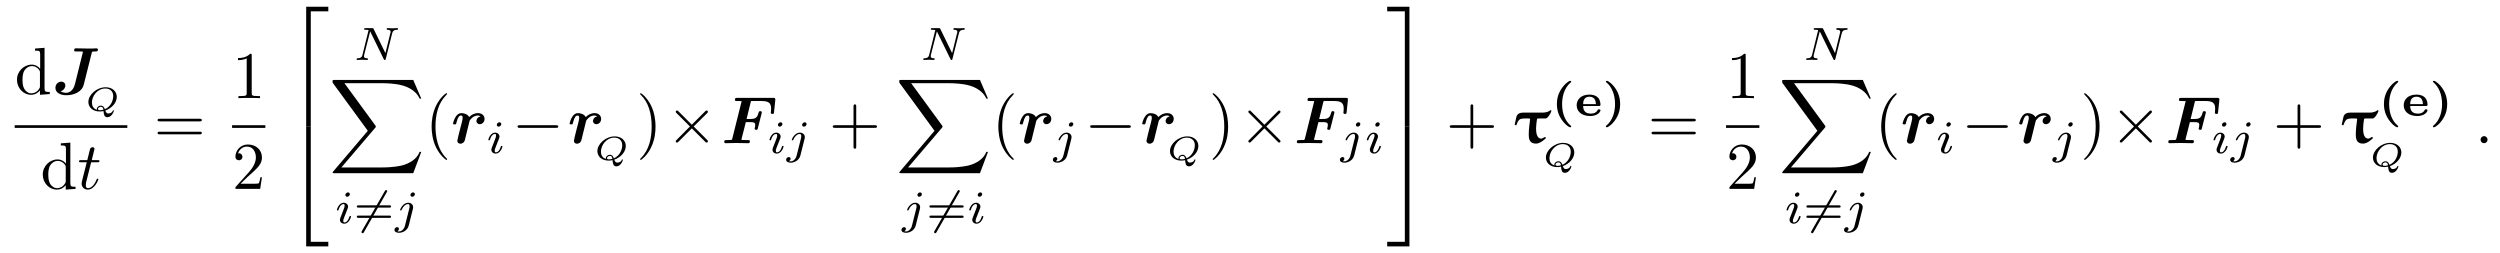 <?xml version="1.0" encoding="UTF-8"?>
<svg xmlns="http://www.w3.org/2000/svg" xmlns:xlink="http://www.w3.org/1999/xlink" viewBox="0 0 374.021 37.866" version="1.2">
<defs>
<g>
<symbol overflow="visible" id="glyph0-0">
<path style="stroke:none;" d=""/>
</symbol>
<symbol overflow="visible" id="glyph0-1">
<path style="stroke:none;" d="M 3.781 -0.547 L 3.781 0.109 L 5.25 0 L 5.25 -0.312 C 4.562 -0.312 4.469 -0.375 4.469 -0.875 L 4.469 -6.922 L 3.047 -6.812 L 3.047 -6.5 C 3.734 -6.5 3.812 -6.438 3.812 -5.938 L 3.812 -3.781 C 3.531 -4.141 3.094 -4.406 2.562 -4.406 C 1.391 -4.406 0.344 -3.422 0.344 -2.141 C 0.344 -0.875 1.312 0.109 2.453 0.109 C 3.094 0.109 3.531 -0.234 3.781 -0.547 Z M 3.781 -3.219 L 3.781 -1.172 C 3.781 -1 3.781 -0.984 3.672 -0.812 C 3.375 -0.328 2.938 -0.109 2.5 -0.109 C 2.047 -0.109 1.688 -0.375 1.453 -0.75 C 1.203 -1.156 1.172 -1.719 1.172 -2.141 C 1.172 -2.5 1.188 -3.094 1.469 -3.547 C 1.688 -3.859 2.062 -4.188 2.609 -4.188 C 2.953 -4.188 3.375 -4.031 3.672 -3.594 C 3.781 -3.422 3.781 -3.406 3.781 -3.219 Z M 3.781 -3.219 "/>
</symbol>
<symbol overflow="visible" id="glyph0-2">
<path style="stroke:none;" d="M 6.844 -3.266 C 7 -3.266 7.188 -3.266 7.188 -3.453 C 7.188 -3.656 7 -3.656 6.859 -3.656 L 0.891 -3.656 C 0.75 -3.656 0.562 -3.656 0.562 -3.453 C 0.562 -3.266 0.75 -3.266 0.891 -3.266 Z M 6.859 -1.328 C 7 -1.328 7.188 -1.328 7.188 -1.531 C 7.188 -1.719 7 -1.719 6.844 -1.719 L 0.891 -1.719 C 0.75 -1.719 0.562 -1.719 0.562 -1.531 C 0.562 -1.328 0.75 -1.328 0.891 -1.328 Z M 6.859 -1.328 "/>
</symbol>
<symbol overflow="visible" id="glyph0-3">
<path style="stroke:none;" d="M 2.938 -6.375 C 2.938 -6.625 2.938 -6.641 2.703 -6.641 C 2.078 -6 1.203 -6 0.891 -6 L 0.891 -5.688 C 1.094 -5.688 1.672 -5.688 2.188 -5.953 L 2.188 -0.781 C 2.188 -0.422 2.156 -0.312 1.266 -0.312 L 0.953 -0.312 L 0.953 0 C 1.297 -0.031 2.156 -0.031 2.562 -0.031 C 2.953 -0.031 3.828 -0.031 4.172 0 L 4.172 -0.312 L 3.859 -0.312 C 2.953 -0.312 2.938 -0.422 2.938 -0.781 Z M 2.938 -6.375 "/>
</symbol>
<symbol overflow="visible" id="glyph0-4">
<path style="stroke:none;" d="M 1.266 -0.766 L 2.328 -1.797 C 3.875 -3.172 4.469 -3.703 4.469 -4.703 C 4.469 -5.844 3.578 -6.641 2.359 -6.641 C 1.234 -6.641 0.5 -5.719 0.5 -4.828 C 0.5 -4.281 1 -4.281 1.031 -4.281 C 1.203 -4.281 1.547 -4.391 1.547 -4.812 C 1.547 -5.062 1.359 -5.328 1.016 -5.328 C 0.938 -5.328 0.922 -5.328 0.891 -5.312 C 1.109 -5.969 1.656 -6.328 2.234 -6.328 C 3.141 -6.328 3.562 -5.516 3.562 -4.703 C 3.562 -3.906 3.078 -3.125 2.516 -2.5 L 0.609 -0.375 C 0.5 -0.266 0.5 -0.234 0.5 0 L 4.203 0 L 4.469 -1.734 L 4.234 -1.734 C 4.172 -1.438 4.109 -1 4 -0.844 C 3.938 -0.766 3.281 -0.766 3.062 -0.766 Z M 1.266 -0.766 "/>
</symbol>
<symbol overflow="visible" id="glyph0-5">
<path style="stroke:none;" d="M 3.297 2.391 C 3.297 2.359 3.297 2.344 3.125 2.172 C 1.891 0.922 1.562 -0.969 1.562 -2.5 C 1.562 -4.234 1.938 -5.969 3.172 -7.203 C 3.297 -7.328 3.297 -7.344 3.297 -7.375 C 3.297 -7.453 3.266 -7.484 3.203 -7.484 C 3.094 -7.484 2.203 -6.797 1.609 -5.531 C 1.109 -4.438 0.984 -3.328 0.984 -2.5 C 0.984 -1.719 1.094 -0.516 1.641 0.625 C 2.25 1.844 3.094 2.5 3.203 2.5 C 3.266 2.5 3.297 2.469 3.297 2.391 Z M 3.297 2.391 "/>
</symbol>
<symbol overflow="visible" id="glyph0-6">
<path style="stroke:none;" d="M 2.875 -2.5 C 2.875 -3.266 2.766 -4.469 2.219 -5.609 C 1.625 -6.828 0.766 -7.484 0.672 -7.484 C 0.609 -7.484 0.562 -7.438 0.562 -7.375 C 0.562 -7.344 0.562 -7.328 0.75 -7.141 C 1.734 -6.156 2.297 -4.578 2.297 -2.5 C 2.297 -0.781 1.938 0.969 0.703 2.219 C 0.562 2.344 0.562 2.359 0.562 2.391 C 0.562 2.453 0.609 2.5 0.672 2.5 C 0.766 2.5 1.672 1.812 2.25 0.547 C 2.766 -0.547 2.875 -1.656 2.875 -2.5 Z M 2.875 -2.5 "/>
</symbol>
<symbol overflow="visible" id="glyph0-7">
<path style="stroke:none;" d="M 4.078 -2.297 L 6.859 -2.297 C 7 -2.297 7.188 -2.297 7.188 -2.5 C 7.188 -2.688 7 -2.688 6.859 -2.688 L 4.078 -2.688 L 4.078 -5.484 C 4.078 -5.625 4.078 -5.812 3.875 -5.812 C 3.672 -5.812 3.672 -5.625 3.672 -5.484 L 3.672 -2.688 L 0.891 -2.688 C 0.75 -2.688 0.562 -2.688 0.562 -2.5 C 0.562 -2.297 0.75 -2.297 0.891 -2.297 L 3.672 -2.297 L 3.672 0.5 C 3.672 0.641 3.672 0.828 3.875 0.828 C 4.078 0.828 4.078 0.641 4.078 0.5 Z M 4.078 -2.297 "/>
</symbol>
<symbol overflow="visible" id="glyph1-0">
<path style="stroke:none;" d=""/>
</symbol>
<symbol overflow="visible" id="glyph1-1">
<path style="stroke:none;" d="M 6 -6.188 C 6.047 -6.328 6.047 -6.344 6.125 -6.344 C 6.234 -6.375 6.375 -6.375 6.5 -6.375 C 6.766 -6.375 6.922 -6.375 6.922 -6.656 C 6.922 -6.672 6.906 -6.844 6.703 -6.844 C 6.516 -6.844 6.297 -6.812 6.078 -6.812 C 5.859 -6.812 5.625 -6.812 5.391 -6.812 C 5 -6.812 4.047 -6.844 3.656 -6.844 C 3.531 -6.844 3.359 -6.844 3.359 -6.547 C 3.359 -6.375 3.516 -6.375 3.703 -6.375 L 4.047 -6.375 C 4.438 -6.375 4.453 -6.375 4.688 -6.344 L 3.484 -1.5 C 3.234 -0.484 2.609 -0.188 2.156 -0.188 C 2.062 -0.188 1.641 -0.203 1.328 -0.422 C 1.875 -0.562 2.047 -1.031 2.047 -1.297 C 2.047 -1.625 1.781 -1.859 1.453 -1.859 C 1.047 -1.859 0.562 -1.547 0.562 -0.922 C 0.562 -0.234 1.25 0.172 2.203 0.172 C 3.312 0.172 4.531 -0.297 4.812 -1.453 Z M 6 -6.188 "/>
</symbol>
<symbol overflow="visible" id="glyph1-2">
<path style="stroke:none;" d="M 4.422 -4 C 3.875 -3.891 3.812 -3.406 3.812 -3.312 C 3.812 -3.094 3.984 -2.844 4.312 -2.844 C 4.656 -2.844 5.031 -3.125 5.031 -3.641 C 5.031 -4.094 4.672 -4.5 4.062 -4.5 C 3.5 -4.5 3.031 -4.234 2.734 -3.906 C 2.5 -4.359 1.922 -4.5 1.562 -4.5 C 1.203 -4.5 0.922 -4.297 0.703 -3.938 C 0.453 -3.547 0.312 -3.016 0.312 -2.953 C 0.312 -2.812 0.469 -2.812 0.562 -2.812 C 0.672 -2.812 0.703 -2.812 0.75 -2.859 C 0.781 -2.875 0.781 -2.906 0.844 -3.156 C 1.031 -3.906 1.25 -4.141 1.516 -4.141 C 1.672 -4.141 1.75 -4.047 1.75 -3.781 C 1.75 -3.609 1.719 -3.5 1.609 -3.031 C 1.562 -2.859 1.391 -2.203 1.328 -1.953 C 1.281 -1.766 1.172 -1.312 1.125 -1.141 C 1.062 -0.875 0.953 -0.422 0.953 -0.359 C 0.953 -0.156 1.109 0.078 1.422 0.078 C 1.609 0.078 1.969 -0.047 2.078 -0.453 C 2.078 -0.484 2.766 -3.188 2.766 -3.25 C 2.812 -3.406 2.812 -3.422 2.938 -3.562 C 3.172 -3.859 3.531 -4.141 4.031 -4.141 C 4.281 -4.141 4.391 -4.031 4.422 -4 Z M 4.422 -4 "/>
</symbol>
<symbol overflow="visible" id="glyph1-3">
<path style="stroke:none;" d="M 3.656 -3.156 L 4.297 -3.156 C 4.891 -3.156 5.062 -3.062 5.062 -2.734 C 5.062 -2.625 5.031 -2.438 5 -2.312 C 4.984 -2.25 4.969 -2.188 4.969 -2.172 C 4.969 -2.031 5.109 -2 5.203 -2 C 5.391 -2 5.406 -2.047 5.453 -2.234 L 6.016 -4.453 C 6.047 -4.578 6.047 -4.609 6.047 -4.609 C 6.047 -4.797 5.859 -4.797 5.812 -4.797 C 5.625 -4.797 5.609 -4.719 5.547 -4.531 C 5.359 -3.781 5.047 -3.625 4.328 -3.625 L 3.766 -3.625 L 4.422 -6.297 C 4.562 -6.312 4.672 -6.312 4.766 -6.312 L 5.953 -6.312 C 7.094 -6.312 7.438 -6.016 7.438 -5.141 C 7.438 -4.906 7.391 -4.609 7.391 -4.562 C 7.391 -4.375 7.594 -4.375 7.641 -4.375 C 7.844 -4.375 7.859 -4.469 7.875 -4.656 L 8.062 -6.438 L 8.062 -6.594 C 8.062 -6.781 7.891 -6.781 7.734 -6.781 L 2.375 -6.781 C 2.156 -6.781 2.156 -6.766 2.109 -6.734 C 2.031 -6.672 2.016 -6.5 2.016 -6.484 C 2.016 -6.312 2.156 -6.312 2.422 -6.312 C 2.625 -6.312 2.828 -6.297 3.031 -6.297 L 1.625 -0.672 C 1.578 -0.516 1.578 -0.5 1.391 -0.484 C 1.219 -0.469 1.031 -0.469 0.875 -0.469 C 0.609 -0.469 0.594 -0.469 0.547 -0.453 C 0.422 -0.375 0.422 -0.219 0.422 -0.172 C 0.422 -0.172 0.422 0 0.641 0 C 0.891 0 1.156 -0.016 1.406 -0.016 C 1.672 -0.016 1.938 -0.031 2.219 -0.031 C 2.516 -0.031 2.812 -0.016 3.109 -0.016 C 3.406 -0.016 3.688 0 3.969 0 C 4.094 0 4.266 0 4.266 -0.297 C 4.266 -0.469 4.094 -0.469 3.938 -0.469 L 3.609 -0.469 C 3.234 -0.469 3.078 -0.484 2.984 -0.516 Z M 3.656 -3.156 "/>
</symbol>
<symbol overflow="visible" id="glyph2-0">
<path style="stroke:none;" d=""/>
</symbol>
<symbol overflow="visible" id="glyph2-1">
<path style="stroke:none;" d="M 3.094 -0.031 C 4.109 -0.391 4.812 -1.234 4.812 -2.078 C 4.812 -2.875 4.172 -3.516 3.156 -3.516 C 1.797 -3.516 0.562 -2.391 0.562 -1.312 C 0.562 -0.516 1.219 0.109 2.25 0.109 C 2.312 0.109 2.547 0.109 2.828 0.047 C 2.875 0.5 2.906 0.969 3.406 0.969 C 4.031 0.969 4.375 0.156 4.375 0 C 4.375 -0.047 4.328 -0.078 4.297 -0.078 C 4.297 -0.078 4.234 -0.078 4.219 -0.016 C 4.078 0.375 3.641 0.406 3.547 0.406 C 3.359 0.406 3.234 0.344 3.094 -0.031 Z M 1.844 -0.141 C 1.297 -0.312 1.094 -0.75 1.094 -1.219 C 1.094 -2.234 1.938 -3.328 3.094 -3.328 C 3.75 -3.328 4.281 -2.953 4.281 -2.188 C 4.281 -1.609 3.969 -0.641 3.031 -0.234 C 2.922 -0.531 2.766 -0.766 2.438 -0.766 C 2.125 -0.766 1.828 -0.531 1.828 -0.266 C 1.828 -0.219 1.828 -0.172 1.844 -0.141 Z M 2.812 -0.156 C 2.562 -0.078 2.375 -0.078 2.297 -0.078 C 2.219 -0.078 2 -0.078 2 -0.266 C 2 -0.438 2.219 -0.594 2.438 -0.594 C 2.656 -0.594 2.766 -0.484 2.812 -0.156 Z M 2.812 -0.156 "/>
</symbol>
<symbol overflow="visible" id="glyph3-0">
<path style="stroke:none;" d=""/>
</symbol>
<symbol overflow="visible" id="glyph3-1">
<path style="stroke:none;" d="M 2.047 -3.984 L 2.984 -3.984 C 3.188 -3.984 3.297 -3.984 3.297 -4.188 C 3.297 -4.297 3.188 -4.297 3.016 -4.297 L 2.141 -4.297 C 2.5 -5.719 2.547 -5.906 2.547 -5.969 C 2.547 -6.141 2.422 -6.234 2.25 -6.234 C 2.219 -6.234 1.938 -6.234 1.859 -5.875 L 1.469 -4.297 L 0.531 -4.297 C 0.328 -4.297 0.234 -4.297 0.234 -4.109 C 0.234 -3.984 0.312 -3.984 0.516 -3.984 L 1.391 -3.984 C 0.672 -1.156 0.625 -0.984 0.625 -0.812 C 0.625 -0.266 1 0.109 1.547 0.109 C 2.562 0.109 3.125 -1.344 3.125 -1.422 C 3.125 -1.531 3.047 -1.531 3.016 -1.531 C 2.922 -1.531 2.906 -1.5 2.859 -1.391 C 2.438 -0.344 1.906 -0.109 1.562 -0.109 C 1.359 -0.109 1.25 -0.234 1.25 -0.562 C 1.25 -0.812 1.281 -0.875 1.312 -1.047 Z M 2.047 -3.984 "/>
</symbol>
<symbol overflow="visible" id="glyph3-2">
<path style="stroke:none;" d="M 1.906 -0.531 C 1.906 -0.812 1.672 -1.062 1.391 -1.062 C 1.094 -1.062 0.859 -0.812 0.859 -0.531 C 0.859 -0.234 1.094 0 1.391 0 C 1.672 0 1.906 -0.234 1.906 -0.531 Z M 1.906 -0.531 "/>
</symbol>
<symbol overflow="visible" id="glyph4-0">
<path style="stroke:none;" d=""/>
</symbol>
<symbol overflow="visible" id="glyph4-1">
<path style="stroke:none;" d="M 3.25 17.547 L 3.938 17.547 L 3.938 0.297 L 6.562 0.297 L 6.562 -0.391 L 3.25 -0.391 Z M 3.25 17.547 "/>
</symbol>
<symbol overflow="visible" id="glyph4-2">
<path style="stroke:none;" d="M 3.25 17.531 L 6.562 17.531 L 6.562 16.844 L 3.938 16.844 L 3.938 -0.406 L 3.25 -0.406 Z M 3.25 17.531 "/>
</symbol>
<symbol overflow="visible" id="glyph4-3">
<path style="stroke:none;" d="M 12.625 13.953 L 13.828 10.766 L 13.578 10.766 C 13.188 11.797 12.125 12.484 10.984 12.781 C 10.781 12.828 9.797 13.094 7.891 13.094 L 1.875 13.094 L 6.953 7.141 C 7.016 7.062 7.031 7.031 7.031 6.984 C 7.031 6.953 7.031 6.922 6.969 6.828 L 2.328 0.484 L 7.781 0.484 C 9.125 0.484 10.031 0.625 10.125 0.641 C 10.656 0.719 11.531 0.891 12.312 1.391 C 12.562 1.547 13.234 2 13.578 2.797 L 13.828 2.797 L 12.625 0 L 0.844 0 C 0.609 0 0.594 0.016 0.562 0.062 C 0.562 0.094 0.562 0.297 0.562 0.406 L 5.828 7.609 L 0.672 13.672 C 0.562 13.781 0.562 13.844 0.562 13.844 C 0.562 13.953 0.656 13.953 0.844 13.953 Z M 12.625 13.953 "/>
</symbol>
<symbol overflow="visible" id="glyph4-4">
<path style="stroke:none;" d="M 2.703 17.547 L 3.391 17.547 L 3.391 -0.391 L 0.062 -0.391 L 0.062 0.297 L 2.703 0.297 Z M 2.703 17.547 "/>
</symbol>
<symbol overflow="visible" id="glyph4-5">
<path style="stroke:none;" d="M 2.703 16.844 L 0.062 16.844 L 0.062 17.531 L 3.391 17.531 L 3.391 -0.406 L 2.703 -0.406 Z M 2.703 16.844 "/>
</symbol>
<symbol overflow="visible" id="glyph5-0">
<path style="stroke:none;" d=""/>
</symbol>
<symbol overflow="visible" id="glyph5-1">
<path style="stroke:none;" d="M 5.812 -4 C 5.875 -4.266 6 -4.5 6.547 -4.516 C 6.578 -4.516 6.688 -4.516 6.688 -4.656 C 6.688 -4.703 6.656 -4.766 6.578 -4.766 C 6.359 -4.766 6.094 -4.734 5.859 -4.734 C 5.688 -4.734 5.297 -4.766 5.125 -4.766 C 5.094 -4.766 4.984 -4.766 4.984 -4.609 C 4.984 -4.516 5.078 -4.516 5.141 -4.516 C 5.469 -4.5 5.578 -4.391 5.578 -4.219 C 5.578 -4.172 5.578 -4.125 5.547 -4.062 L 4.797 -1.016 L 3.031 -4.641 C 2.969 -4.766 2.953 -4.766 2.781 -4.766 L 1.828 -4.766 C 1.703 -4.766 1.609 -4.766 1.609 -4.609 C 1.609 -4.516 1.688 -4.516 1.844 -4.516 C 1.984 -4.516 2.141 -4.5 2.281 -4.469 L 1.359 -0.75 C 1.297 -0.484 1.172 -0.266 0.625 -0.25 C 0.578 -0.25 0.484 -0.25 0.484 -0.109 C 0.484 -0.031 0.531 0 0.578 0 C 0.812 0 1.078 -0.031 1.312 -0.031 C 1.484 -0.031 1.875 0 2.047 0 C 2.125 0 2.188 -0.031 2.188 -0.141 C 2.188 -0.25 2.109 -0.25 2.031 -0.25 C 1.594 -0.266 1.594 -0.453 1.594 -0.547 C 1.594 -0.578 1.594 -0.609 1.609 -0.719 L 2.516 -4.281 L 4.547 -0.125 C 4.594 0 4.625 0 4.703 0 C 4.812 0 4.812 -0.016 4.844 -0.141 Z M 5.812 -4 "/>
</symbol>
<symbol overflow="visible" id="glyph5-2">
<path style="stroke:none;" d="M 2.266 -4.359 C 2.266 -4.469 2.172 -4.625 1.984 -4.625 C 1.797 -4.625 1.594 -4.438 1.594 -4.234 C 1.594 -4.125 1.672 -3.969 1.875 -3.969 C 2.062 -3.969 2.266 -4.172 2.266 -4.359 Z M 0.844 -0.812 C 0.812 -0.719 0.781 -0.641 0.781 -0.516 C 0.781 -0.188 1.047 0.062 1.438 0.062 C 2.125 0.062 2.438 -0.891 2.438 -1 C 2.438 -1.094 2.344 -1.094 2.328 -1.094 C 2.234 -1.094 2.219 -1.047 2.188 -0.969 C 2.031 -0.406 1.734 -0.125 1.453 -0.125 C 1.312 -0.125 1.281 -0.219 1.281 -0.375 C 1.281 -0.531 1.328 -0.656 1.391 -0.812 C 1.469 -1 1.547 -1.188 1.609 -1.375 C 1.672 -1.547 1.938 -2.172 1.953 -2.266 C 1.984 -2.328 2 -2.406 2 -2.484 C 2 -2.812 1.719 -3.078 1.344 -3.078 C 0.641 -3.078 0.328 -2.125 0.328 -2 C 0.328 -1.922 0.422 -1.922 0.453 -1.922 C 0.547 -1.922 0.547 -1.953 0.578 -2.031 C 0.75 -2.625 1.062 -2.875 1.312 -2.875 C 1.422 -2.875 1.484 -2.828 1.484 -2.641 C 1.484 -2.469 1.453 -2.375 1.281 -1.938 Z M 0.844 -0.812 "/>
</symbol>
<symbol overflow="visible" id="glyph5-3">
<path style="stroke:none;" d="M 3.062 -4.359 C 3.062 -4.469 2.969 -4.625 2.781 -4.625 C 2.578 -4.625 2.391 -4.422 2.391 -4.234 C 2.391 -4.125 2.469 -3.969 2.672 -3.969 C 2.859 -3.969 3.062 -4.156 3.062 -4.359 Z M 1.578 0.344 C 1.469 0.828 1.094 1.219 0.688 1.219 C 0.594 1.219 0.516 1.219 0.438 1.188 C 0.609 1.094 0.672 0.938 0.672 0.828 C 0.672 0.656 0.531 0.578 0.391 0.578 C 0.188 0.578 0 0.766 0 0.984 C 0 1.25 0.266 1.422 0.688 1.422 C 1.109 1.422 1.922 1.172 2.141 0.328 L 2.766 -2.172 C 2.781 -2.25 2.797 -2.312 2.797 -2.422 C 2.797 -2.797 2.469 -3.078 2.062 -3.078 C 1.281 -3.078 0.844 -2.109 0.844 -2 C 0.844 -1.922 0.938 -1.922 0.953 -1.922 C 1.031 -1.922 1.047 -1.938 1.094 -2.047 C 1.266 -2.453 1.625 -2.875 2.031 -2.875 C 2.203 -2.875 2.266 -2.766 2.266 -2.531 C 2.266 -2.453 2.266 -2.359 2.25 -2.328 Z M 1.578 0.344 "/>
</symbol>
<symbol overflow="visible" id="glyph6-0">
<path style="stroke:none;" d=""/>
</symbol>
<symbol overflow="visible" id="glyph6-1">
<path style="stroke:none;" d="M 4.969 -4.656 C 5.031 -4.75 5.031 -4.766 5.031 -4.797 C 5.031 -4.891 4.969 -4.969 4.859 -4.969 C 4.766 -4.969 4.719 -4.906 4.688 -4.844 L 1.234 1.172 C 1.188 1.25 1.188 1.281 1.188 1.312 C 1.188 1.406 1.25 1.484 1.359 1.484 C 1.453 1.484 1.5 1.422 1.531 1.359 Z M 4.969 -4.656 "/>
</symbol>
<symbol overflow="visible" id="glyph7-0">
<path style="stroke:none;" d=""/>
</symbol>
<symbol overflow="visible" id="glyph7-1">
<path style="stroke:none;" d="M 5.359 -2.344 C 5.453 -2.344 5.609 -2.344 5.609 -2.516 C 5.609 -2.688 5.453 -2.688 5.359 -2.688 L 0.75 -2.688 C 0.656 -2.688 0.484 -2.688 0.484 -2.516 C 0.484 -2.344 0.641 -2.344 0.75 -2.344 Z M 5.359 -0.812 C 5.453 -0.812 5.609 -0.812 5.609 -0.969 C 5.609 -1.156 5.453 -1.156 5.359 -1.156 L 0.75 -1.156 C 0.641 -1.156 0.484 -1.156 0.484 -0.969 C 0.484 -0.812 0.656 -0.812 0.75 -0.812 Z M 5.359 -0.812 "/>
</symbol>
<symbol overflow="visible" id="glyph8-0">
<path style="stroke:none;" d=""/>
</symbol>
<symbol overflow="visible" id="glyph8-1">
<path style="stroke:none;" d="M 6.562 -2.297 C 6.734 -2.297 6.922 -2.297 6.922 -2.5 C 6.922 -2.688 6.734 -2.688 6.562 -2.688 L 1.172 -2.688 C 1 -2.688 0.828 -2.688 0.828 -2.5 C 0.828 -2.297 1 -2.297 1.172 -2.297 Z M 6.562 -2.297 "/>
</symbol>
<symbol overflow="visible" id="glyph8-2">
<path style="stroke:none;" d="M 3.875 -2.766 L 1.891 -4.75 C 1.766 -4.875 1.75 -4.891 1.672 -4.891 C 1.562 -4.891 1.469 -4.812 1.469 -4.688 C 1.469 -4.625 1.484 -4.609 1.594 -4.5 L 3.594 -2.5 L 1.594 -0.484 C 1.484 -0.375 1.469 -0.359 1.469 -0.297 C 1.469 -0.172 1.562 -0.094 1.672 -0.094 C 1.75 -0.094 1.766 -0.109 1.891 -0.234 L 3.875 -2.219 L 5.938 -0.156 C 5.953 -0.141 6.016 -0.094 6.078 -0.094 C 6.203 -0.094 6.281 -0.172 6.281 -0.297 C 6.281 -0.312 6.281 -0.344 6.25 -0.406 C 6.234 -0.422 4.656 -1.984 4.156 -2.5 L 5.984 -4.312 C 6.031 -4.375 6.188 -4.5 6.234 -4.562 C 6.234 -4.578 6.281 -4.625 6.281 -4.688 C 6.281 -4.812 6.203 -4.891 6.078 -4.891 C 6 -4.891 5.969 -4.859 5.859 -4.75 Z M 3.875 -2.766 "/>
</symbol>
<symbol overflow="visible" id="glyph9-0">
<path style="stroke:none;" d=""/>
</symbol>
<symbol overflow="visible" id="glyph9-1">
<path style="stroke:none;" d="M 4.969 -3.703 C 5.25 -3.703 5.734 -4.484 5.828 -4.859 L 5.703 -4.953 C 5.391 -4.703 4.969 -4.578 4.547 -4.578 L 1.609 -4.578 C 1.141 -4.578 0.688 -4.438 0.562 -3.891 C 0.516 -3.688 0.391 -3.141 0.312 -2.75 L 0.562 -2.672 C 0.672 -2.969 0.781 -3.312 1.016 -3.516 C 1.188 -3.672 1.578 -3.703 1.797 -3.703 L 2.531 -3.703 L 2.625 -3.594 C 2.547 -2.844 2.422 -2.188 2.422 -1.266 C 2.422 -0.734 2.5 0.062 3.484 0.062 C 4.047 0.062 4.609 -0.375 5 -0.766 L 4.906 -0.922 L 4.812 -0.922 C 4.625 -0.797 4.422 -0.688 4.281 -0.688 C 3.594 -0.688 3.516 -1.672 3.516 -2.219 C 3.516 -2.609 3.594 -3.188 3.656 -3.594 L 3.766 -3.703 Z M 4.969 -3.703 "/>
</symbol>
<symbol overflow="visible" id="glyph10-0">
<path style="stroke:none;" d=""/>
</symbol>
<symbol overflow="visible" id="glyph10-1">
<path style="stroke:none;" d="M 2.984 1.609 C 2.984 1.547 2.969 1.531 2.859 1.438 C 2.141 0.828 1.625 -0.266 1.625 -1.734 C 1.625 -2.703 1.859 -4.094 2.922 -4.984 C 2.953 -5.016 2.984 -5.031 2.984 -5.094 C 2.984 -5.219 2.859 -5.219 2.828 -5.219 C 2.688 -5.219 2.281 -4.906 2.141 -4.766 C 1.469 -4.094 0.844 -3.156 0.844 -1.75 C 0.844 -0.578 1.281 0.438 2.141 1.281 C 2.281 1.422 2.672 1.734 2.828 1.734 C 2.859 1.734 2.984 1.734 2.984 1.609 Z M 2.984 1.609 "/>
</symbol>
<symbol overflow="visible" id="glyph10-2">
<path style="stroke:none;" d="M 3.594 -1.453 C 3.75 -1.453 3.844 -1.453 3.844 -1.656 C 3.844 -1.859 3.797 -2.391 3.453 -2.719 C 3.078 -3.094 2.562 -3.156 2.188 -3.156 C 0.891 -3.156 0.281 -2.391 0.281 -1.562 C 0.281 -0.734 0.922 0.047 2.297 0.047 C 2.547 0.047 2.953 0.016 3.297 -0.172 C 3.719 -0.391 3.844 -0.719 3.844 -0.797 C 3.844 -0.953 3.688 -0.953 3.609 -0.953 C 3.484 -0.953 3.453 -0.938 3.406 -0.828 C 3.156 -0.312 2.516 -0.312 2.391 -0.312 C 1.297 -0.312 1.266 -1.125 1.25 -1.453 Z M 1.25 -1.734 C 1.25 -2.016 1.297 -2.844 2.188 -2.844 C 3.094 -2.844 3.141 -2.047 3.156 -1.734 Z M 1.25 -1.734 "/>
</symbol>
<symbol overflow="visible" id="glyph10-3">
<path style="stroke:none;" d="M 2.656 -1.734 C 2.656 -2.906 2.234 -3.922 1.375 -4.766 C 1.219 -4.906 0.844 -5.219 0.688 -5.219 C 0.656 -5.219 0.516 -5.219 0.516 -5.094 C 0.516 -5.047 0.547 -5.031 0.656 -4.938 C 1.359 -4.328 1.891 -3.219 1.891 -1.75 C 1.891 -0.781 1.656 0.594 0.594 1.484 C 0.562 1.516 0.516 1.547 0.516 1.609 C 0.516 1.734 0.656 1.734 0.688 1.734 C 0.828 1.734 1.219 1.422 1.375 1.281 C 2.047 0.609 2.656 -0.344 2.656 -1.734 Z M 2.656 -1.734 "/>
</symbol>
</g>
</defs>
<g id="surface1">
<g style="fill:rgb(0%,0%,0%);fill-opacity:1;">
  <use xlink:href="#glyph0-1" x="2.196" y="14.074"/>
</g>
<g style="fill:rgb(0%,0%,0%);fill-opacity:1;">
  <use xlink:href="#glyph1-1" x="7.73" y="14.074"/>
</g>
<g style="fill:rgb(0%,0%,0%);fill-opacity:1;">
  <use xlink:href="#glyph2-1" x="12.659" y="16.57"/>
</g>
<path style="fill:none;stroke-width:0.398;stroke-linecap:butt;stroke-linejoin:miter;stroke:rgb(0%,0%,0%);stroke-opacity:1;stroke-miterlimit:10;" d="M -0.001 -0.001 L 16.851 -0.001 " transform="matrix(1,0,0,-1,2.196,18.933)"/>
<g style="fill:rgb(0%,0%,0%);fill-opacity:1;">
  <use xlink:href="#glyph0-1" x="6.054" y="28.258"/>
</g>
<g style="fill:rgb(0%,0%,0%);fill-opacity:1;">
  <use xlink:href="#glyph3-1" x="11.589" y="28.258"/>
</g>
<g style="fill:rgb(0%,0%,0%);fill-opacity:1;">
  <use xlink:href="#glyph0-2" x="23.009" y="21.424"/>
</g>
<g style="fill:rgb(0%,0%,0%);fill-opacity:1;">
  <use xlink:href="#glyph0-3" x="34.72" y="14.684"/>
</g>
<path style="fill:none;stroke-width:0.398;stroke-linecap:butt;stroke-linejoin:miter;stroke:rgb(0%,0%,0%);stroke-opacity:1;stroke-miterlimit:10;" d="M -0.001 -0.001 L 4.979 -0.001 " transform="matrix(1,0,0,-1,34.72,18.933)"/>
<g style="fill:rgb(0%,0%,0%);fill-opacity:1;">
  <use xlink:href="#glyph0-4" x="34.72" y="28.258"/>
</g>
<g style="fill:rgb(0%,0%,0%);fill-opacity:1;">
  <use xlink:href="#glyph4-1" x="42.557" y="1.399"/>
</g>
<g style="fill:rgb(0%,0%,0%);fill-opacity:1;">
  <use xlink:href="#glyph4-2" x="42.557" y="19.332"/>
</g>
<g style="fill:rgb(0%,0%,0%);fill-opacity:1;">
  <use xlink:href="#glyph5-1" x="52.865" y="8.97"/>
</g>
<g style="fill:rgb(0%,0%,0%);fill-opacity:1;">
  <use xlink:href="#glyph4-3" x="49.199" y="11.959"/>
</g>
<g style="fill:rgb(0%,0%,0%);fill-opacity:1;">
  <use xlink:href="#glyph5-2" x="50.077" y="33.407"/>
</g>
<g style="fill:rgb(0%,0%,0%);fill-opacity:1;">
  <use xlink:href="#glyph6-1" x="52.896" y="33.407"/>
</g>
<g style="fill:rgb(0%,0%,0%);fill-opacity:1;">
  <use xlink:href="#glyph7-1" x="52.896" y="33.407"/>
</g>
<g style="fill:rgb(0%,0%,0%);fill-opacity:1;">
  <use xlink:href="#glyph5-3" x="59.012" y="33.407"/>
</g>
<g style="fill:rgb(0%,0%,0%);fill-opacity:1;">
  <use xlink:href="#glyph0-5" x="63.59" y="21.424"/>
</g>
<g style="fill:rgb(0%,0%,0%);fill-opacity:1;">
  <use xlink:href="#glyph1-2" x="67.464" y="21.424"/>
</g>
<g style="fill:rgb(0%,0%,0%);fill-opacity:1;">
  <use xlink:href="#glyph5-2" x="72.731" y="22.918"/>
</g>
<g style="fill:rgb(0%,0%,0%);fill-opacity:1;">
  <use xlink:href="#glyph8-1" x="76.602" y="21.424"/>
</g>
<g style="fill:rgb(0%,0%,0%);fill-opacity:1;">
  <use xlink:href="#glyph1-2" x="84.904" y="21.424"/>
</g>
<g style="fill:rgb(0%,0%,0%);fill-opacity:1;">
  <use xlink:href="#glyph2-1" x="88.811" y="23.92"/>
</g>
<g style="fill:rgb(0%,0%,0%);fill-opacity:1;">
  <use xlink:href="#glyph0-6" x="95.198" y="21.424"/>
</g>
<g style="fill:rgb(0%,0%,0%);fill-opacity:1;">
  <use xlink:href="#glyph8-2" x="99.626" y="21.424"/>
</g>
<g style="fill:rgb(0%,0%,0%);fill-opacity:1;">
  <use xlink:href="#glyph1-3" x="107.928" y="21.424"/>
</g>
<g style="fill:rgb(0%,0%,0%);fill-opacity:1;">
  <use xlink:href="#glyph5-2" x="114.791" y="22.918"/>
  <use xlink:href="#glyph5-3" x="117.61" y="22.918"/>
</g>
<g style="fill:rgb(0%,0%,0%);fill-opacity:1;">
  <use xlink:href="#glyph0-7" x="124.021" y="21.424"/>
</g>
<g style="fill:rgb(0%,0%,0%);fill-opacity:1;">
  <use xlink:href="#glyph5-1" x="137.65" y="8.97"/>
</g>
<g style="fill:rgb(0%,0%,0%);fill-opacity:1;">
  <use xlink:href="#glyph4-3" x="133.984" y="11.959"/>
</g>
<g style="fill:rgb(0%,0%,0%);fill-opacity:1;">
  <use xlink:href="#glyph5-3" x="134.862" y="33.407"/>
</g>
<g style="fill:rgb(0%,0%,0%);fill-opacity:1;">
  <use xlink:href="#glyph6-1" x="138.562" y="33.407"/>
</g>
<g style="fill:rgb(0%,0%,0%);fill-opacity:1;">
  <use xlink:href="#glyph7-1" x="138.562" y="33.407"/>
</g>
<g style="fill:rgb(0%,0%,0%);fill-opacity:1;">
  <use xlink:href="#glyph5-2" x="144.678" y="33.407"/>
</g>
<g style="fill:rgb(0%,0%,0%);fill-opacity:1;">
  <use xlink:href="#glyph0-5" x="148.374" y="21.424"/>
</g>
<g style="fill:rgb(0%,0%,0%);fill-opacity:1;">
  <use xlink:href="#glyph1-2" x="152.249" y="21.424"/>
</g>
<g style="fill:rgb(0%,0%,0%);fill-opacity:1;">
  <use xlink:href="#glyph5-3" x="157.516" y="22.918"/>
</g>
<g style="fill:rgb(0%,0%,0%);fill-opacity:1;">
  <use xlink:href="#glyph8-1" x="162.267" y="21.424"/>
</g>
<g style="fill:rgb(0%,0%,0%);fill-opacity:1;">
  <use xlink:href="#glyph1-2" x="170.57" y="21.424"/>
</g>
<g style="fill:rgb(0%,0%,0%);fill-opacity:1;">
  <use xlink:href="#glyph2-1" x="174.476" y="23.92"/>
</g>
<g style="fill:rgb(0%,0%,0%);fill-opacity:1;">
  <use xlink:href="#glyph0-6" x="180.863" y="21.424"/>
</g>
<g style="fill:rgb(0%,0%,0%);fill-opacity:1;">
  <use xlink:href="#glyph8-2" x="185.291" y="21.424"/>
</g>
<g style="fill:rgb(0%,0%,0%);fill-opacity:1;">
  <use xlink:href="#glyph1-3" x="193.593" y="21.424"/>
</g>
<g style="fill:rgb(0%,0%,0%);fill-opacity:1;">
  <use xlink:href="#glyph5-3" x="200.457" y="22.918"/>
</g>
<g style="fill:rgb(0%,0%,0%);fill-opacity:1;">
  <use xlink:href="#glyph5-2" x="204.158" y="22.918"/>
</g>
<g style="fill:rgb(0%,0%,0%);fill-opacity:1;">
  <use xlink:href="#glyph4-4" x="207.473" y="1.399"/>
</g>
<g style="fill:rgb(0%,0%,0%);fill-opacity:1;">
  <use xlink:href="#glyph4-5" x="207.473" y="19.332"/>
</g>
<g style="fill:rgb(0%,0%,0%);fill-opacity:1;">
  <use xlink:href="#glyph0-7" x="216.329" y="21.424"/>
</g>
<g style="fill:rgb(0%,0%,0%);fill-opacity:1;">
  <use xlink:href="#glyph9-1" x="226.291" y="21.424"/>
</g>
<g style="fill:rgb(0%,0%,0%);fill-opacity:1;">
  <use xlink:href="#glyph10-1" x="232.078" y="17.31"/>
  <use xlink:href="#glyph10-2" x="235.601" y="17.31"/>
  <use xlink:href="#glyph10-3" x="239.732" y="17.31"/>
</g>
<g style="fill:rgb(0%,0%,0%);fill-opacity:1;">
  <use xlink:href="#glyph2-1" x="230.717" y="24.889"/>
</g>
<g style="fill:rgb(0%,0%,0%);fill-opacity:1;">
  <use xlink:href="#glyph0-2" x="246.52" y="21.424"/>
</g>
<g style="fill:rgb(0%,0%,0%);fill-opacity:1;">
  <use xlink:href="#glyph0-3" x="258.232" y="14.684"/>
</g>
<path style="fill:none;stroke-width:0.398;stroke-linecap:butt;stroke-linejoin:miter;stroke:rgb(0%,0%,0%);stroke-opacity:1;stroke-miterlimit:10;" d="M -0.002 -0.001 L 4.983 -0.001 " transform="matrix(1,0,0,-1,258.232,18.933)"/>
<g style="fill:rgb(0%,0%,0%);fill-opacity:1;">
  <use xlink:href="#glyph0-4" x="258.232" y="28.258"/>
</g>
<g style="fill:rgb(0%,0%,0%);fill-opacity:1;">
  <use xlink:href="#glyph5-1" x="269.735" y="8.97"/>
</g>
<g style="fill:rgb(0%,0%,0%);fill-opacity:1;">
  <use xlink:href="#glyph4-3" x="266.069" y="11.959"/>
</g>
<g style="fill:rgb(0%,0%,0%);fill-opacity:1;">
  <use xlink:href="#glyph5-2" x="266.947" y="33.407"/>
</g>
<g style="fill:rgb(0%,0%,0%);fill-opacity:1;">
  <use xlink:href="#glyph6-1" x="269.766" y="33.407"/>
</g>
<g style="fill:rgb(0%,0%,0%);fill-opacity:1;">
  <use xlink:href="#glyph7-1" x="269.766" y="33.407"/>
</g>
<g style="fill:rgb(0%,0%,0%);fill-opacity:1;">
  <use xlink:href="#glyph5-3" x="275.882" y="33.407"/>
</g>
<g style="fill:rgb(0%,0%,0%);fill-opacity:1;">
  <use xlink:href="#glyph0-5" x="280.459" y="21.424"/>
</g>
<g style="fill:rgb(0%,0%,0%);fill-opacity:1;">
  <use xlink:href="#glyph1-2" x="284.334" y="21.424"/>
</g>
<g style="fill:rgb(0%,0%,0%);fill-opacity:1;">
  <use xlink:href="#glyph5-2" x="289.601" y="22.918"/>
</g>
<g style="fill:rgb(0%,0%,0%);fill-opacity:1;">
  <use xlink:href="#glyph8-1" x="293.471" y="21.424"/>
</g>
<g style="fill:rgb(0%,0%,0%);fill-opacity:1;">
  <use xlink:href="#glyph1-2" x="301.774" y="21.424"/>
</g>
<g style="fill:rgb(0%,0%,0%);fill-opacity:1;">
  <use xlink:href="#glyph5-3" x="307.041" y="22.918"/>
</g>
<g style="fill:rgb(0%,0%,0%);fill-opacity:1;">
  <use xlink:href="#glyph0-6" x="311.239" y="21.424"/>
</g>
<g style="fill:rgb(0%,0%,0%);fill-opacity:1;">
  <use xlink:href="#glyph8-2" x="315.667" y="21.424"/>
</g>
<g style="fill:rgb(0%,0%,0%);fill-opacity:1;">
  <use xlink:href="#glyph1-3" x="323.969" y="21.424"/>
</g>
<g style="fill:rgb(0%,0%,0%);fill-opacity:1;">
  <use xlink:href="#glyph5-2" x="330.832" y="22.918"/>
  <use xlink:href="#glyph5-3" x="333.651" y="22.918"/>
</g>
<g style="fill:rgb(0%,0%,0%);fill-opacity:1;">
  <use xlink:href="#glyph0-7" x="340.062" y="21.424"/>
</g>
<g style="fill:rgb(0%,0%,0%);fill-opacity:1;">
  <use xlink:href="#glyph9-1" x="350.025" y="21.424"/>
</g>
<g style="fill:rgb(0%,0%,0%);fill-opacity:1;">
  <use xlink:href="#glyph10-1" x="355.811" y="17.31"/>
  <use xlink:href="#glyph10-2" x="359.334" y="17.31"/>
  <use xlink:href="#glyph10-3" x="363.465" y="17.31"/>
</g>
<g style="fill:rgb(0%,0%,0%);fill-opacity:1;">
  <use xlink:href="#glyph2-1" x="354.451" y="24.888"/>
</g>
<g style="fill:rgb(0%,0%,0%);fill-opacity:1;">
  <use xlink:href="#glyph3-2" x="370.254" y="21.424"/>
</g>
</g>
</svg>
